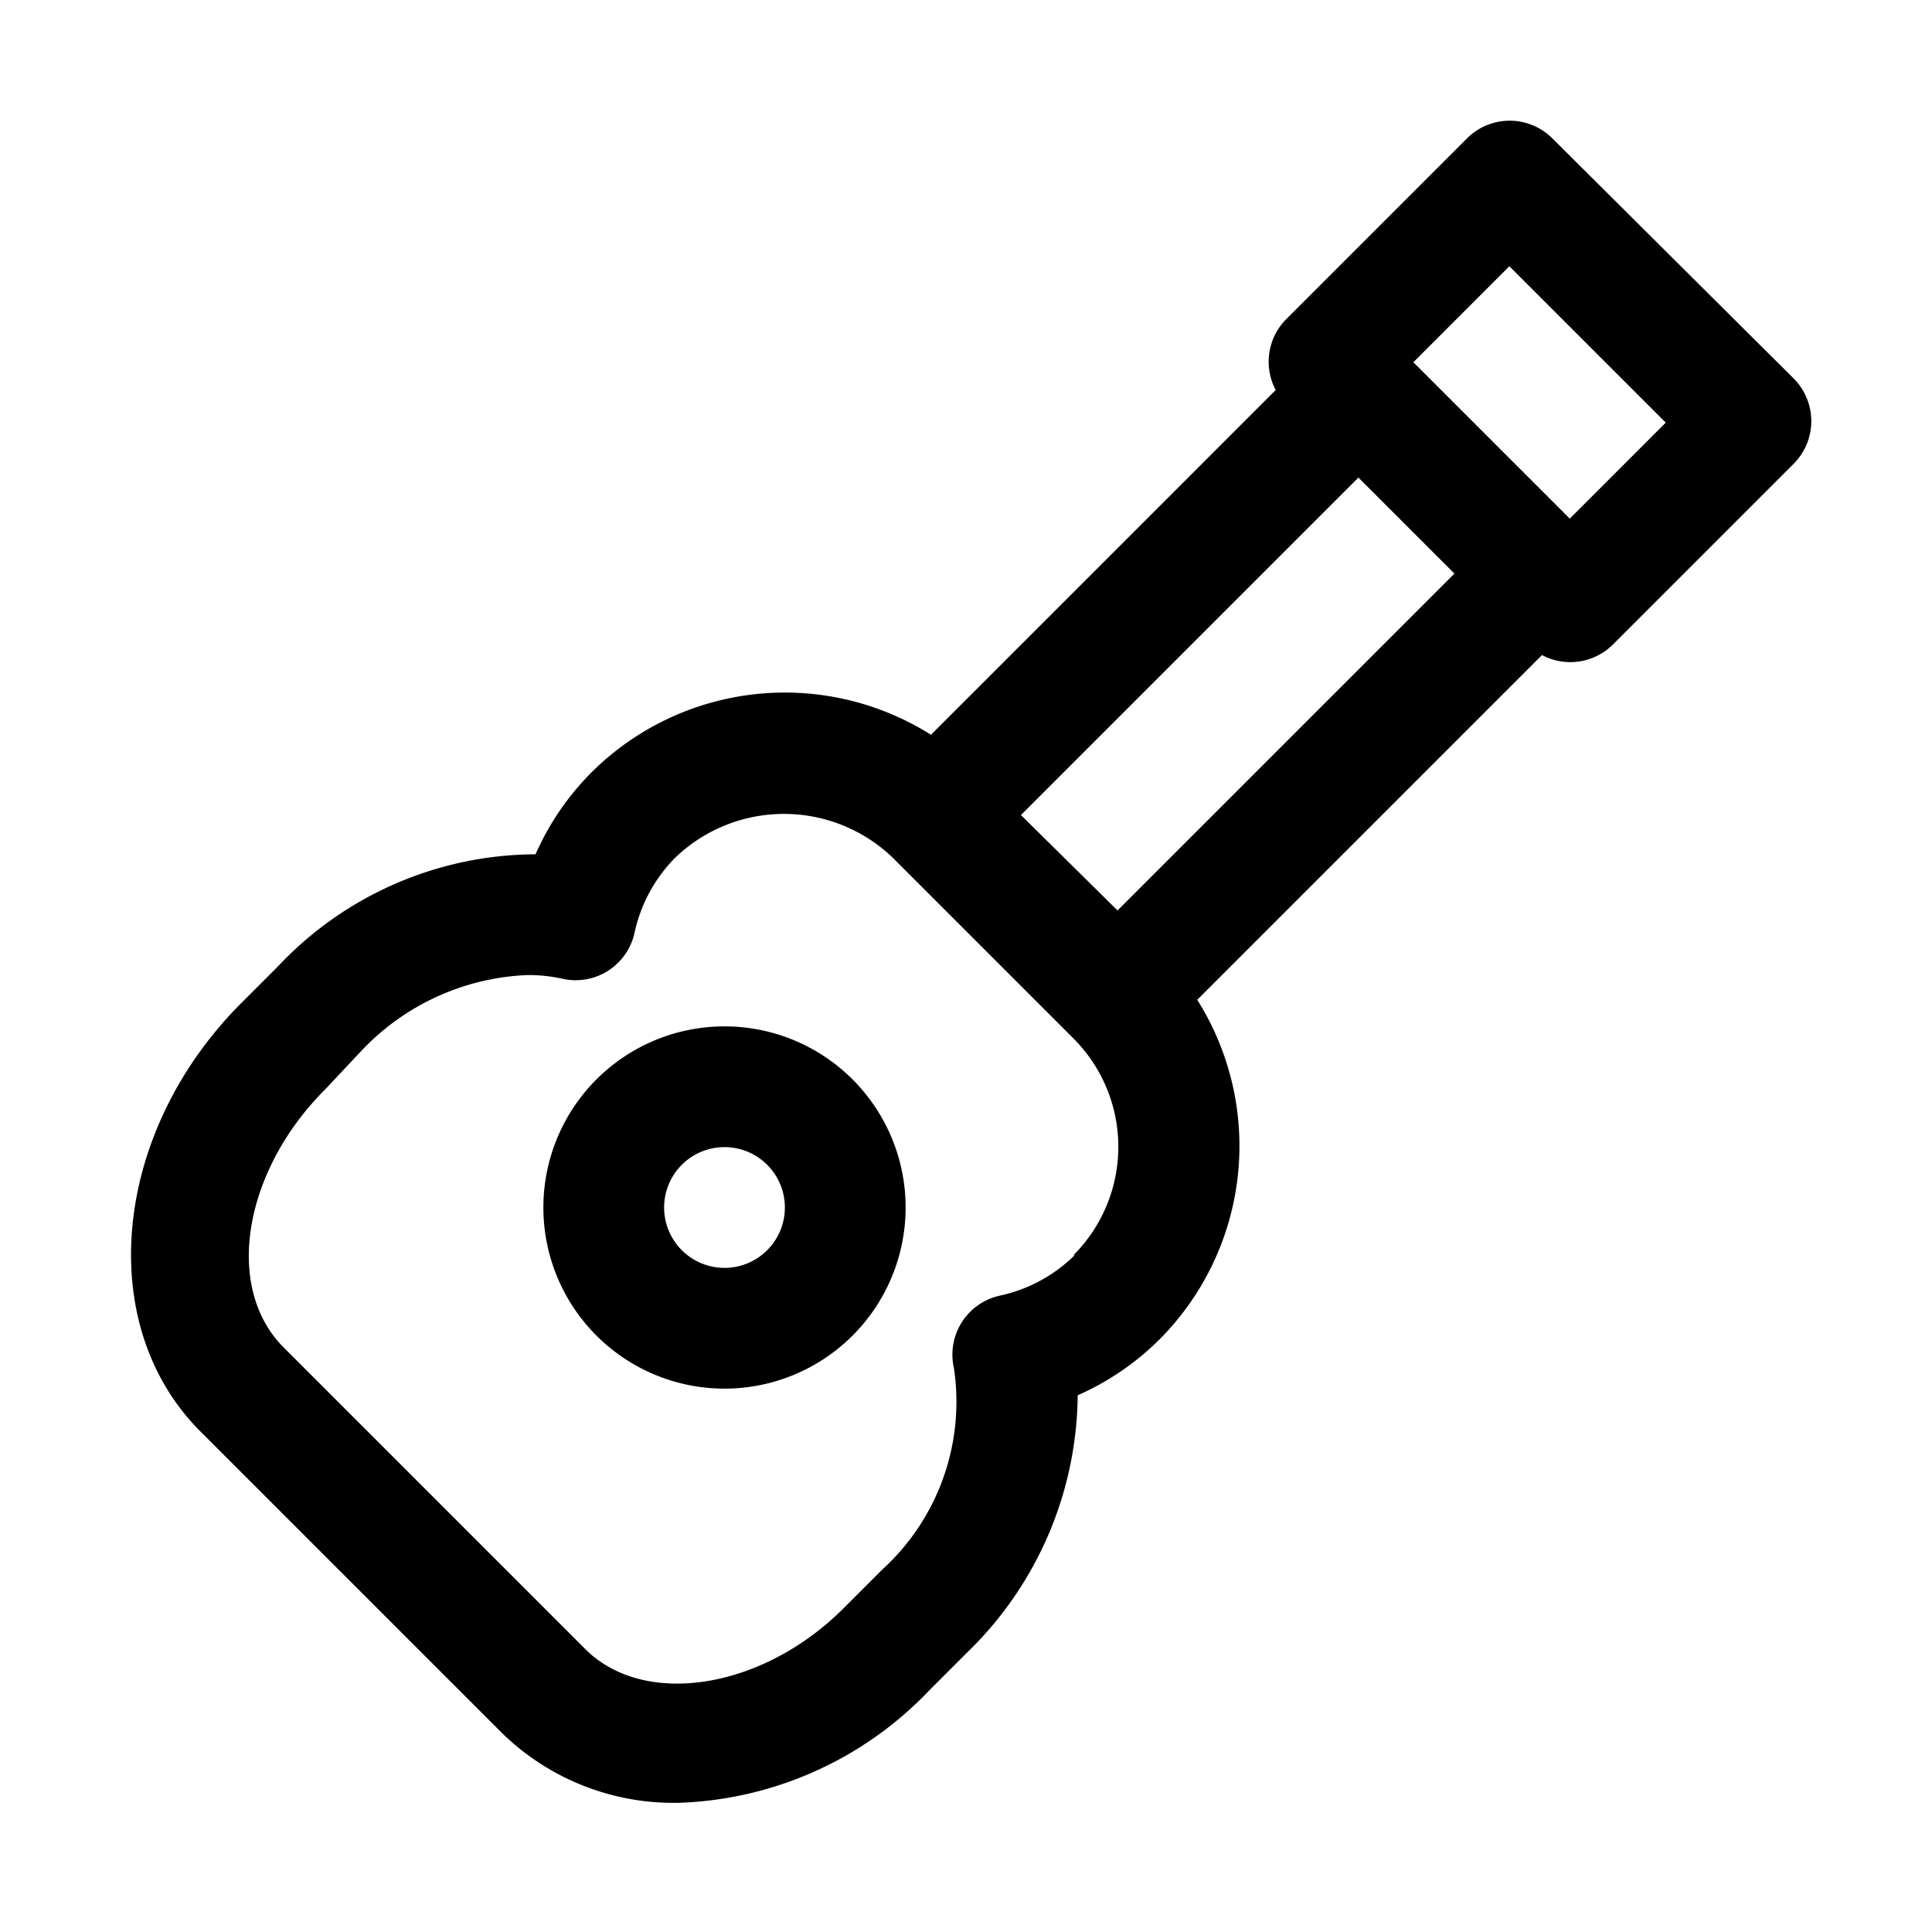 <?xml version="1.0"?><svg viewBox="0 0 32 32" xmlns="http://www.w3.org/2000/svg"><title/><g data-name="Layer 2" id="Layer_2"><path d="M25.71,2.29a1,1,0,0,0-1.41,0l-3,3a1,1,0,0,0-.17,1.17l-5.71,5.71a4.54,4.54,0,0,0-5.62.62,4.48,4.48,0,0,0-.93,1.36A5.88,5.88,0,0,0,4.61,16L4,16.61c-2.14,2.14-2.45,5.33-.68,7.1l5,5a4.07,4.07,0,0,0,2.93,1.15A6,6,0,0,0,15.39,28l.64-.64a6,6,0,0,0,1.82-4.25,4.48,4.48,0,0,0,1.36-.93,4.54,4.54,0,0,0,.62-5.62l5.71-5.71a1,1,0,0,0,1.17-.17l3-3a1,1,0,0,0,0-1.41Zm-7.91,18.5a2.52,2.52,0,0,1-1.24.67,1,1,0,0,0-.76,1.2A3.76,3.76,0,0,1,14.61,26l-.64.64c-1.34,1.34-3.29,1.65-4.27.68l-5-5c-1-1-.66-2.93.68-4.27L6,17.39a4,4,0,0,1,2.74-1.24,2.59,2.59,0,0,1,.57.06,1,1,0,0,0,.76-.13,1,1,0,0,0,.44-.63,2.52,2.52,0,0,1,.68-1.25,2.6,2.6,0,0,1,3.59,0l3,3a2.54,2.54,0,0,1,0,3.59Zm.71-5.71L16.91,13.5,22.5,7.91,24.09,9.5ZM26,8.59,23.41,6,25,4.41,27.59,7Z"/><path d="M12,17a3,3,0,1,0,3,3A3,3,0,0,0,12,17Zm0,4a1,1,0,1,1,1-1A1,1,0,0,1,12,21Z"/></g></svg>
